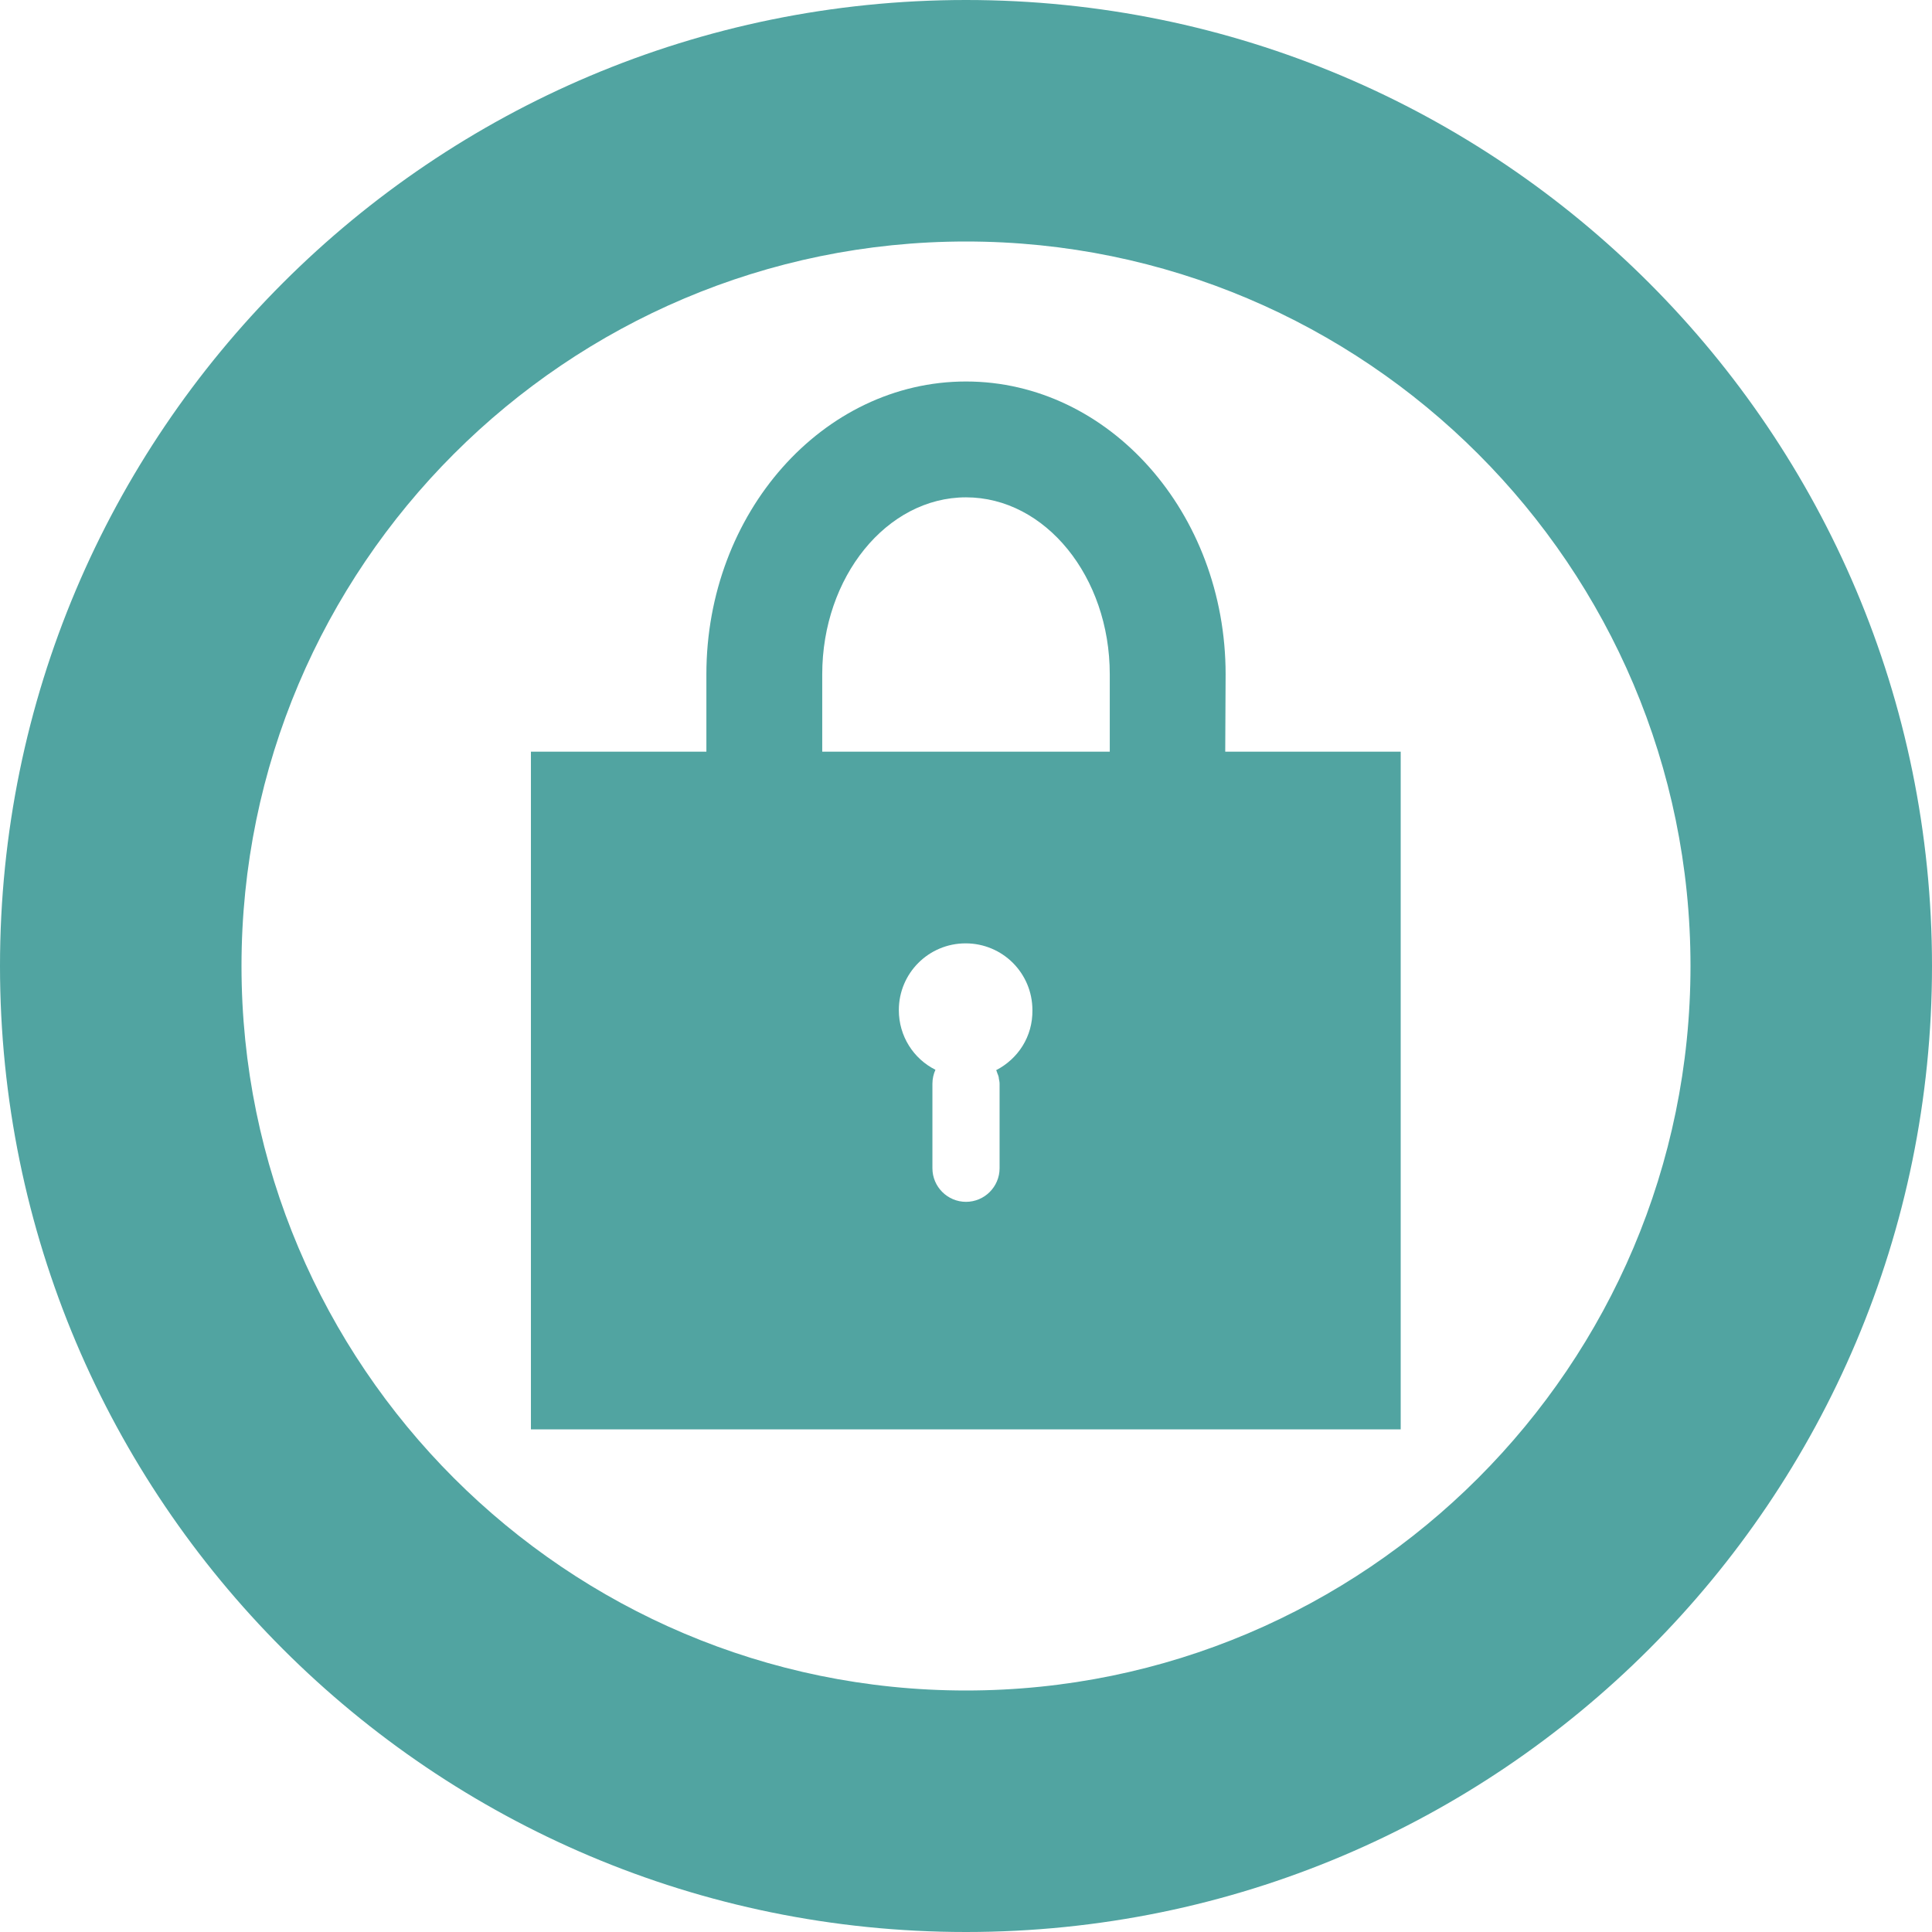 <?xml version="1.0" encoding="utf-8"?>
<!-- Generator: Adobe Illustrator 27.1.1, SVG Export Plug-In . SVG Version: 6.00 Build 0)  -->
<svg version="1.1" id="_x31_0" xmlns="http://www.w3.org/2000/svg" xmlns:xlink="http://www.w3.org/1999/xlink" x="0px" y="0px"
	 viewBox="0 0 512 512" style="enable-background:new 0 0 512 512;" xml:space="preserve">
<style type="text/css">
	.st0{fill:#51A4A1;}
</style>
<g>
	<path class="st0" d="M256,0C114.6,0,0,114.6,0,256c0,141.4,114.6,256,256,256c141.4,0,256-114.6,256-256C512,114.6,397.4,0,256,0z
		 M256,448c-105.9,0-192-86.1-192-192S150.1,64,256,64s192,86.1,192,192S361.9,448,256,448z"/>
	<path class="st0" d="M324.8,178.7c0-42.8-30.9-77.6-68.8-77.6s-68.8,34.8-68.8,77.6v20.5H141h-0.1h-0.2v179.6h230.5V199.2h-46.5
		L324.8,178.7L324.8,178.7z M264,283.6c0.2,0.4,0.3,0.9,0.5,1.3c0.1,0.3,0.2,0.6,0.2,0.9c0.1,0.5,0.2,0.9,0.2,1.4v22.4
		c0,4.9-4,8.9-8.9,8.9c-4.9,0-8.9-4-8.9-8.9v-22.4c0-1.3,0.3-2.6,0.8-3.7c-5.8-2.9-9.7-8.9-9.7-15.8c0-9.8,7.9-17.7,17.7-17.7
		c9.8,0,17.7,7.9,17.7,17.7C273.7,274.7,269.8,280.6,264,283.6z M294.1,199.2H218h-0.1v-20.5c0-25.8,17.1-46.9,38.1-46.9
		c21,0,38.1,21,38.1,46.9V199.2z"/>
</g>
</svg>
